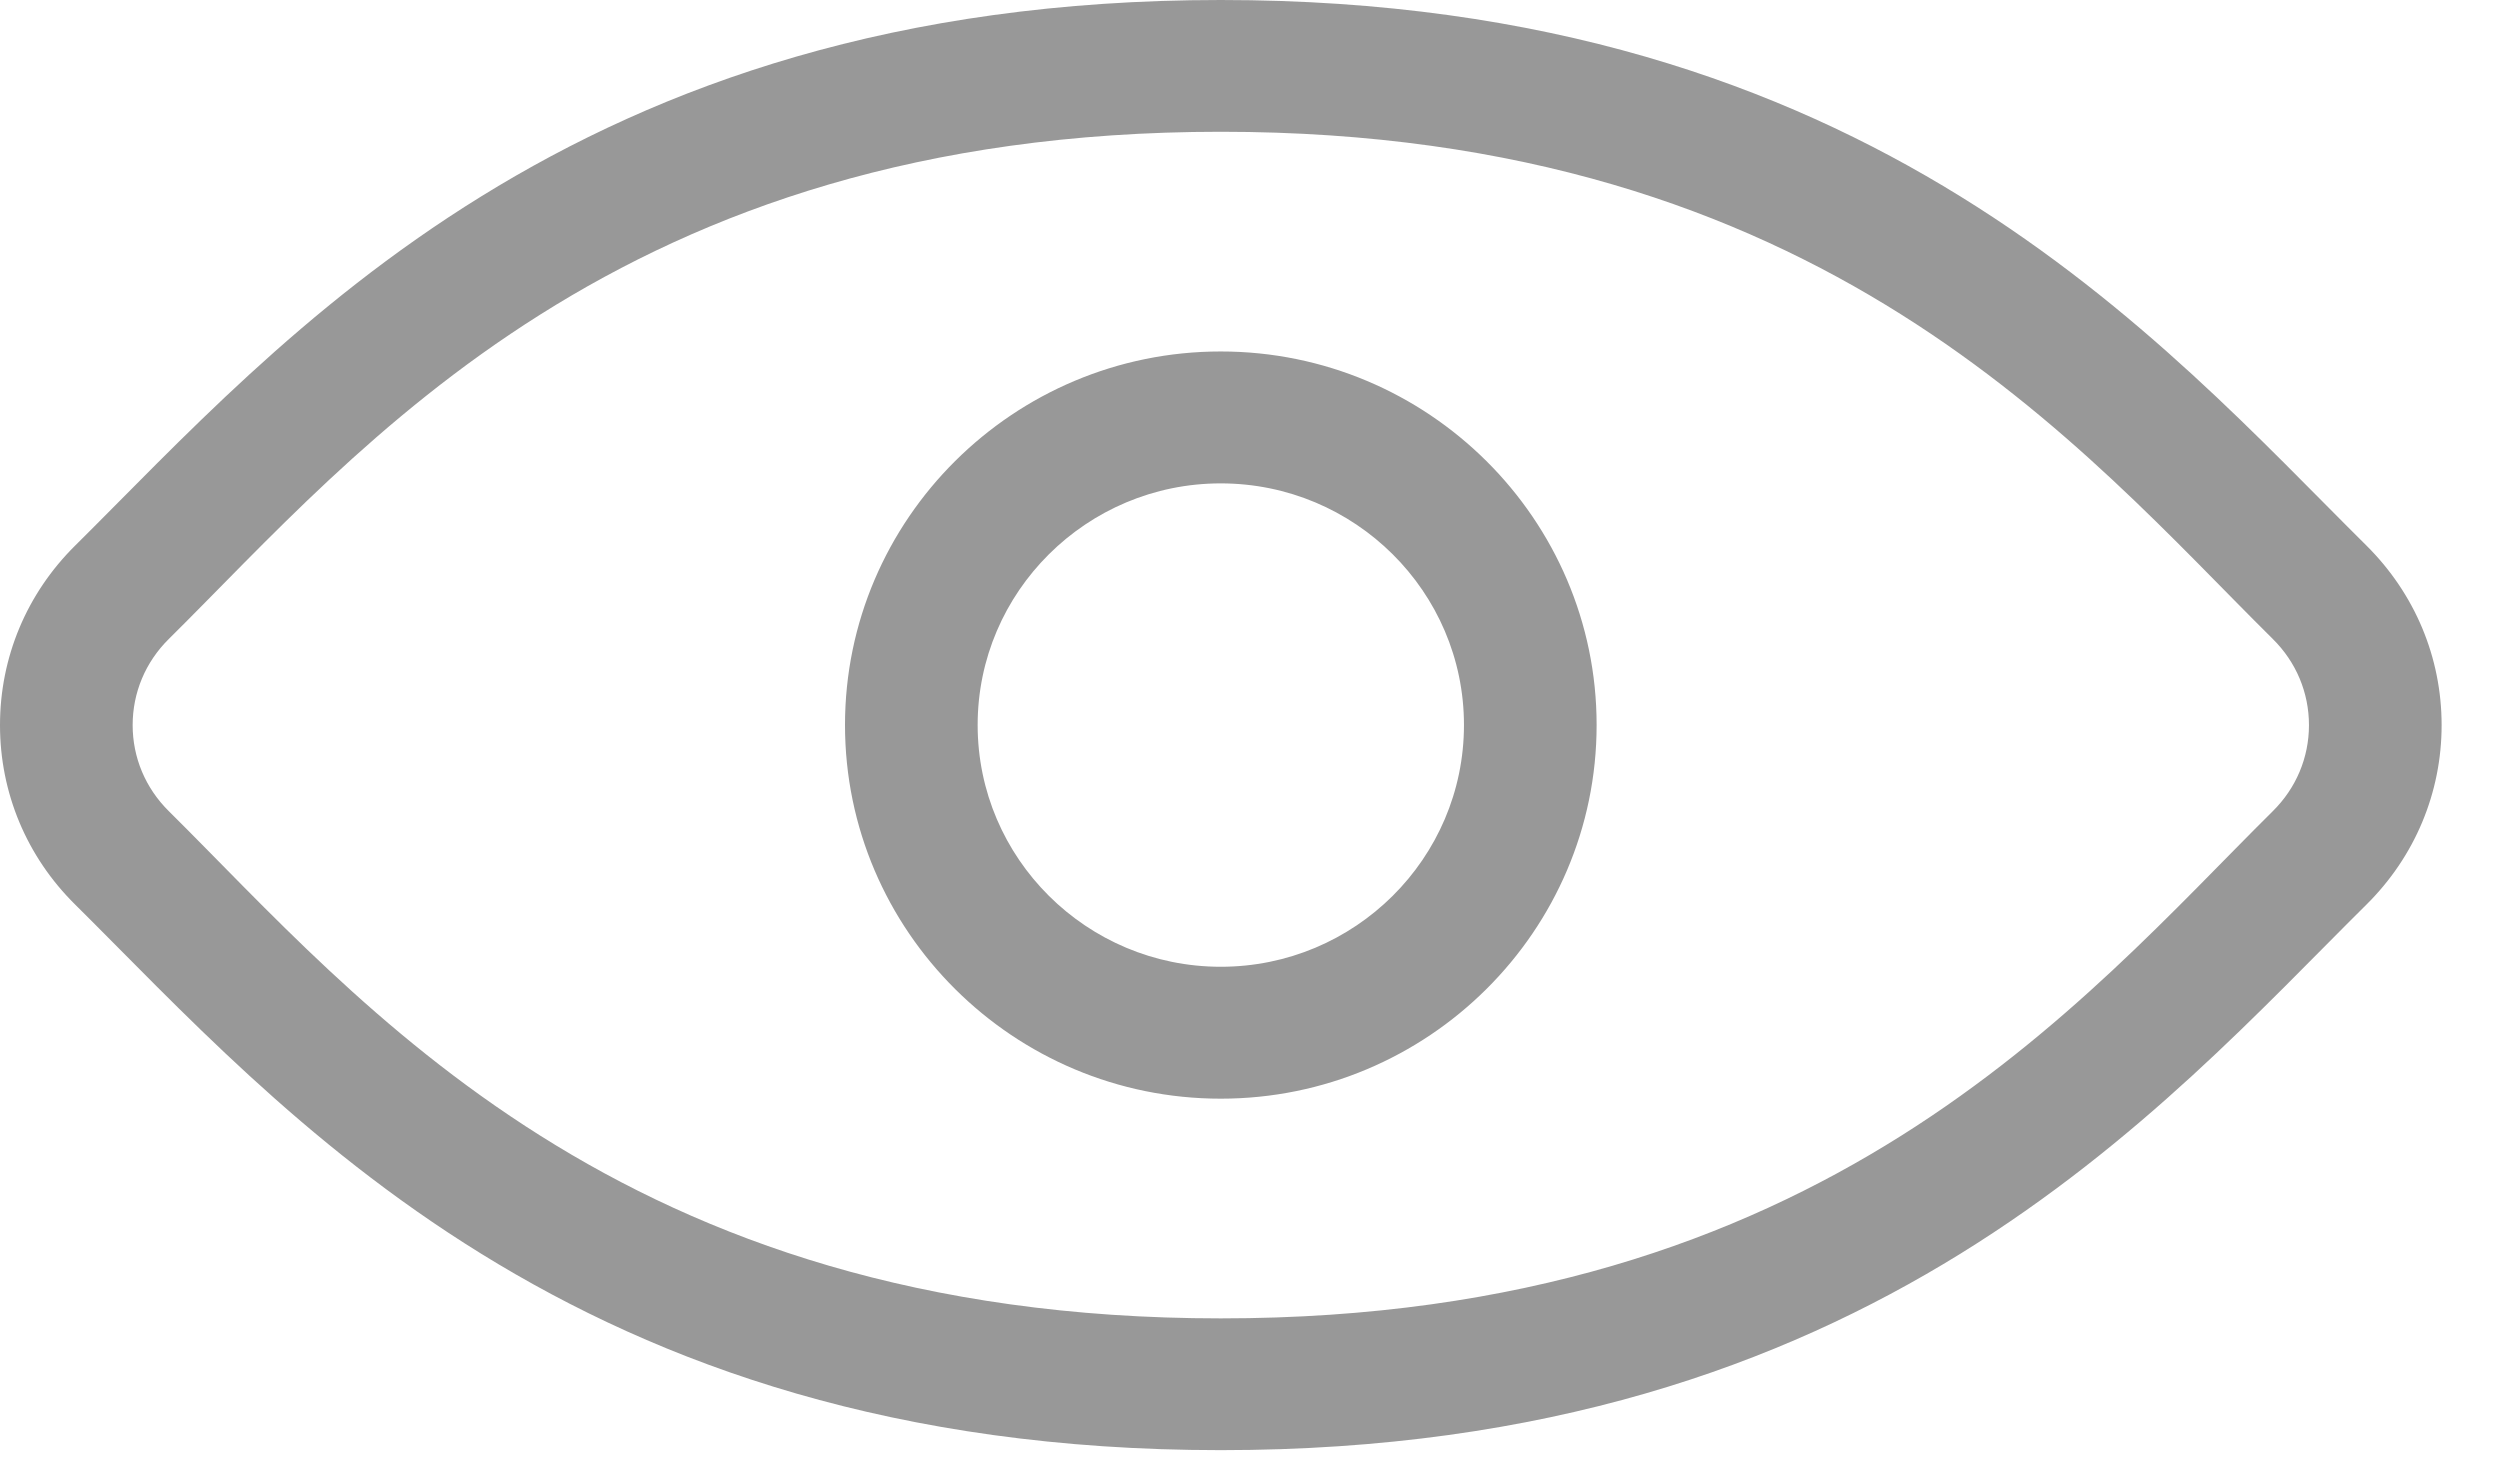 <svg width="17" height="10" viewBox="0 0 17 10" fill="none" xmlns="http://www.w3.org/2000/svg">
<path d="M16.092 3.71C14.693 2.324 12.723 0 8.301 0C3.88 0 1.91 2.324 0.511 3.71C0.181 4.037 0 4.47 0 4.931C0 5.391 0.181 5.825 0.511 6.151C1.91 7.537 3.88 9.861 8.301 9.861C12.723 9.861 14.693 7.537 16.092 6.151C16.421 5.825 16.603 5.391 16.603 4.931C16.603 4.47 16.421 4.037 16.092 3.71ZM15.455 5.516C14.155 6.804 12.399 8.965 8.301 8.965C4.204 8.965 2.448 6.804 1.148 5.516C0.989 5.359 0.902 5.151 0.902 4.931C0.902 4.71 0.989 4.502 1.148 4.345C2.448 3.058 4.204 0.896 8.301 0.896C12.399 0.896 14.155 3.058 15.455 4.345C15.614 4.502 15.701 4.71 15.701 4.931C15.701 5.151 15.614 5.359 15.455 5.516ZM8.301 2.39C6.892 2.39 5.746 3.53 5.746 4.93C5.746 6.331 6.892 7.471 8.301 7.471C9.71 7.471 10.857 6.331 10.857 4.93C10.857 3.53 9.71 2.39 8.301 2.39ZM8.301 6.574C7.39 6.574 6.648 5.837 6.648 4.93C6.648 4.024 7.39 3.287 8.301 3.287C9.213 3.287 9.955 4.024 9.955 4.93C9.955 5.837 9.213 6.574 8.301 6.574Z" fill="#989898"/>
</svg>
